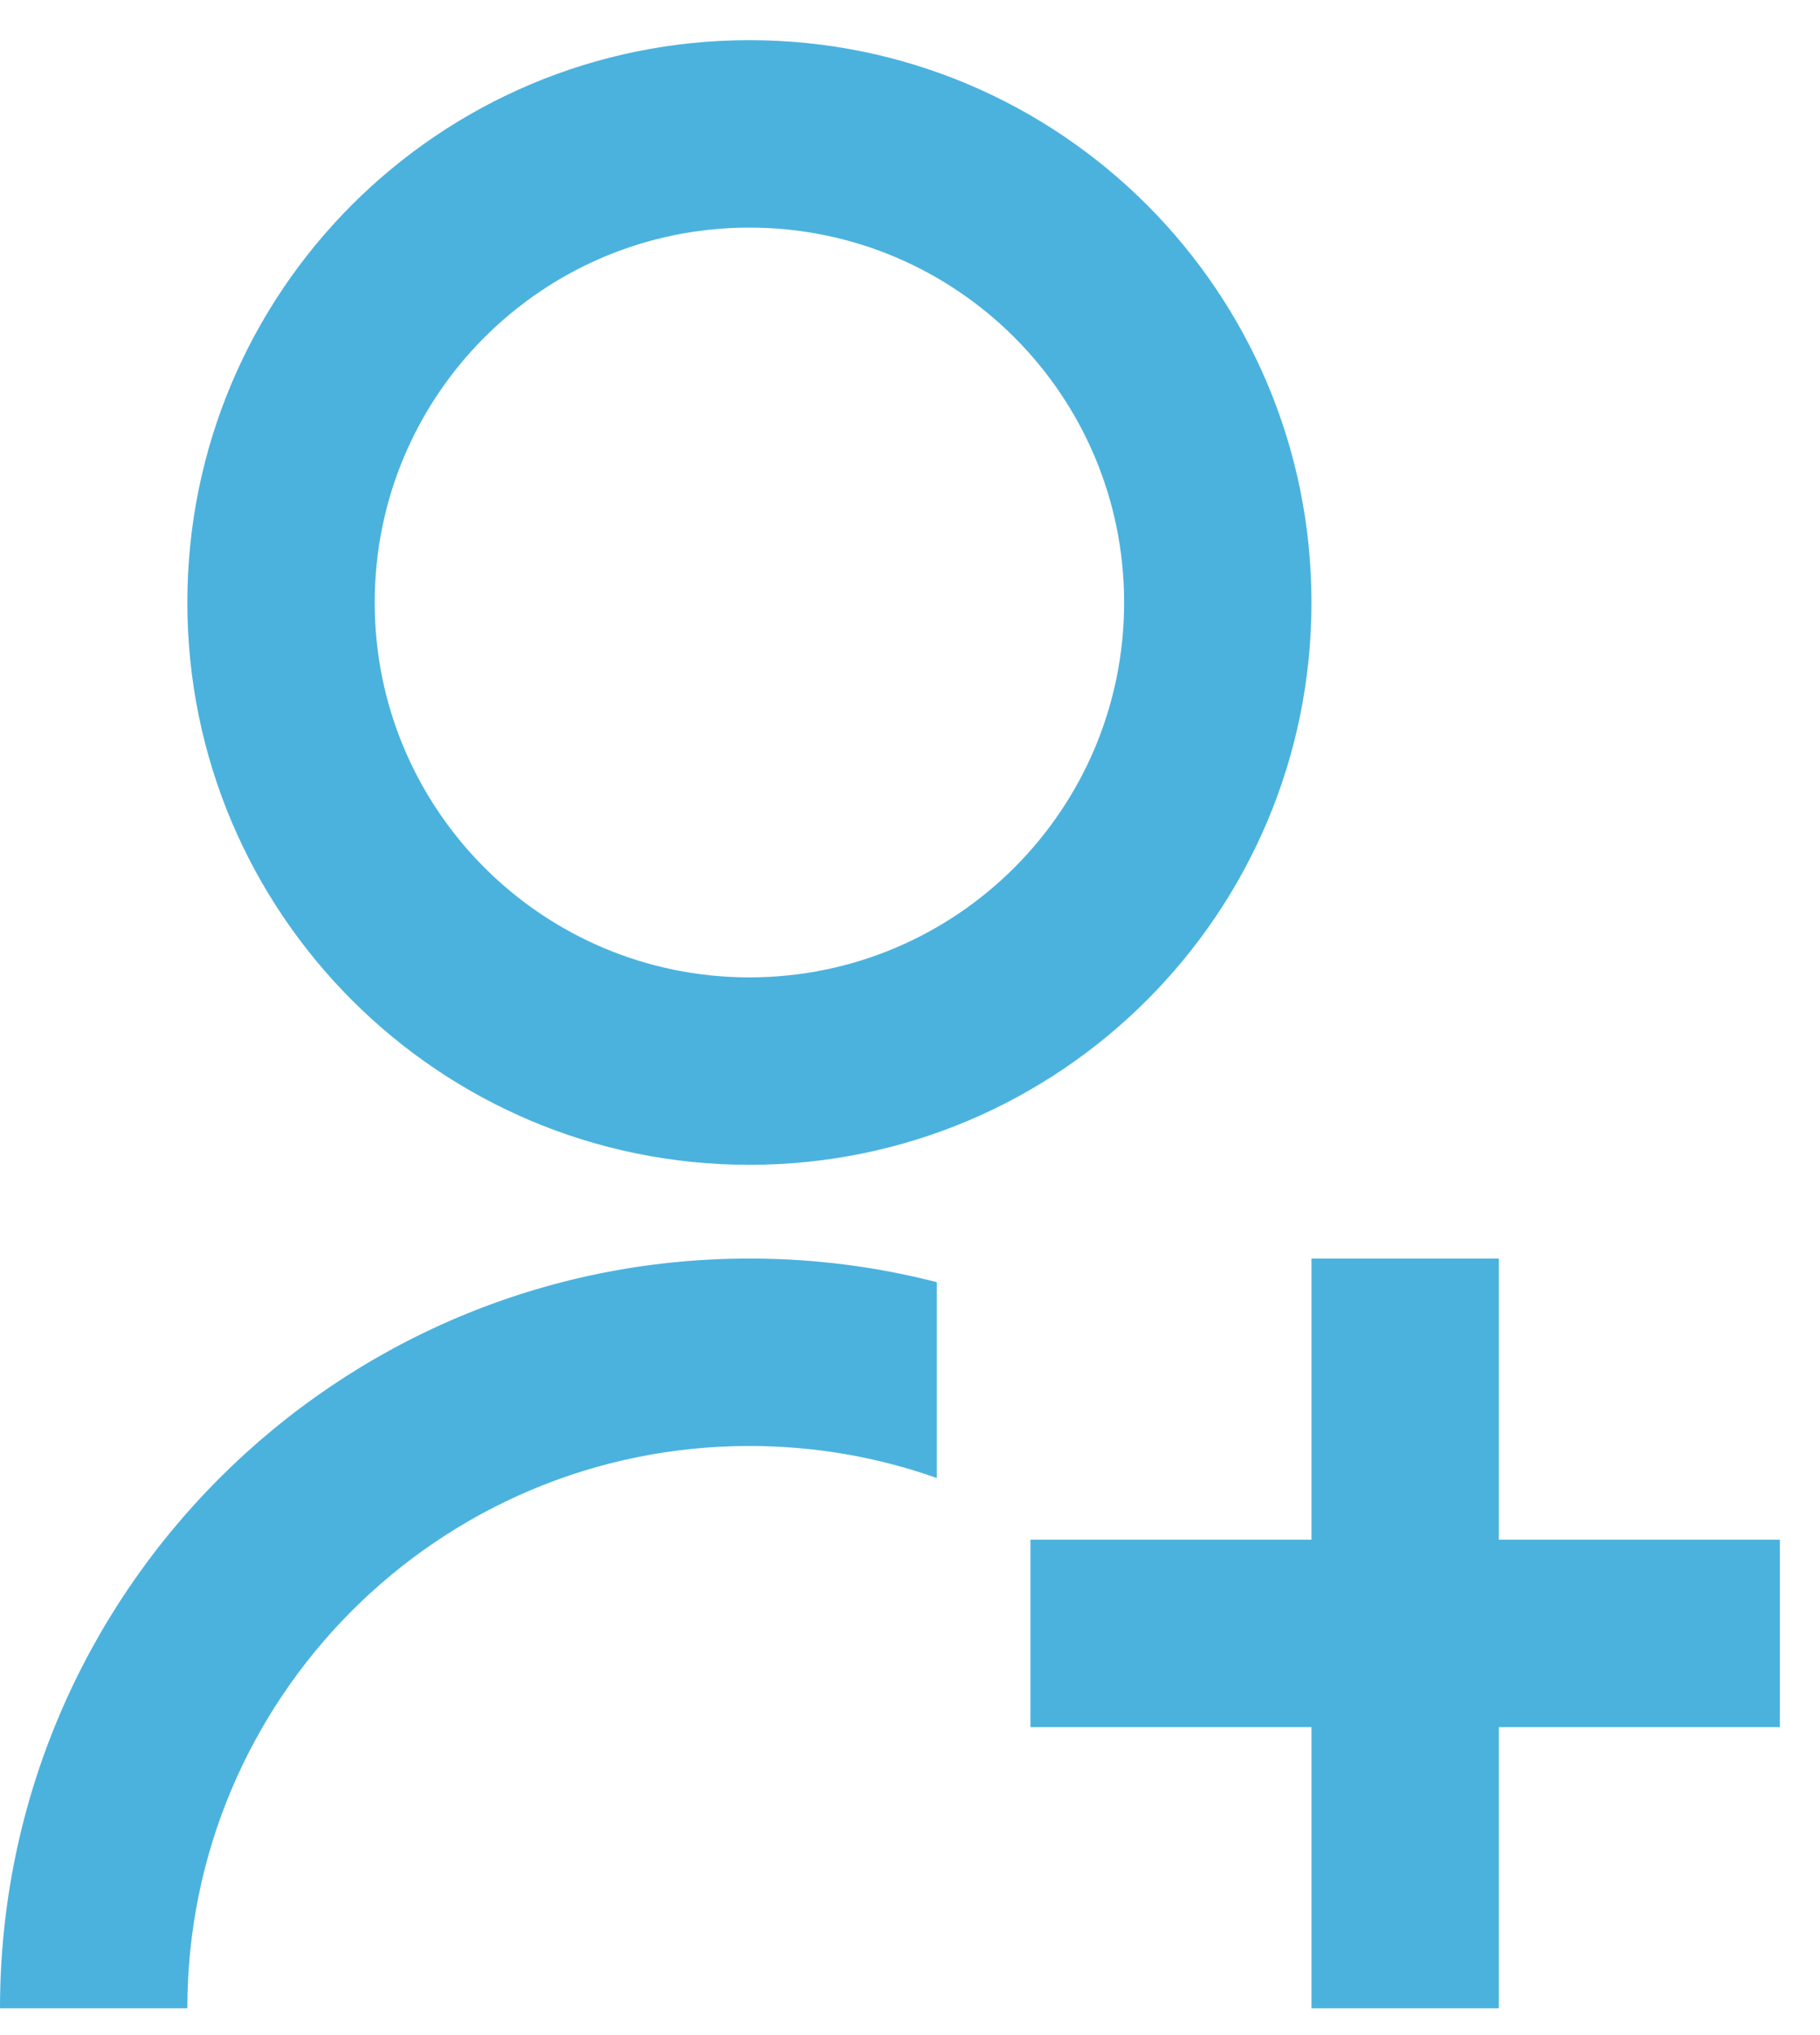 <svg width="34" height="38" viewBox="0 0 34 38" fill="none" xmlns="http://www.w3.org/2000/svg">
<path d="M17.5 23.941V27.598C16.405 27.21 15.227 27 14 27C8.201 27 3.5 31.701 3.5 37.5H0C0 29.768 6.268 23.5 14 23.5C15.209 23.5 16.381 23.653 17.5 23.941ZM14 21.75C8.199 21.75 3.5 17.051 3.5 11.25C3.5 5.449 8.199 0.75 14 0.75C19.801 0.75 24.5 5.449 24.5 11.25C24.5 17.051 19.801 21.75 14 21.75ZM14 18.25C17.867 18.25 21 15.117 21 11.25C21 7.383 17.867 4.25 14 4.25C10.133 4.25 7 7.383 7 11.25C7 15.117 10.133 18.25 14 18.25ZM24.5 28.75V23.5H28V28.75H33.25V32.25H28V37.5H24.5V32.25H19.25V28.75H24.5Z" fill="#4BB2DE"/>
</svg>
